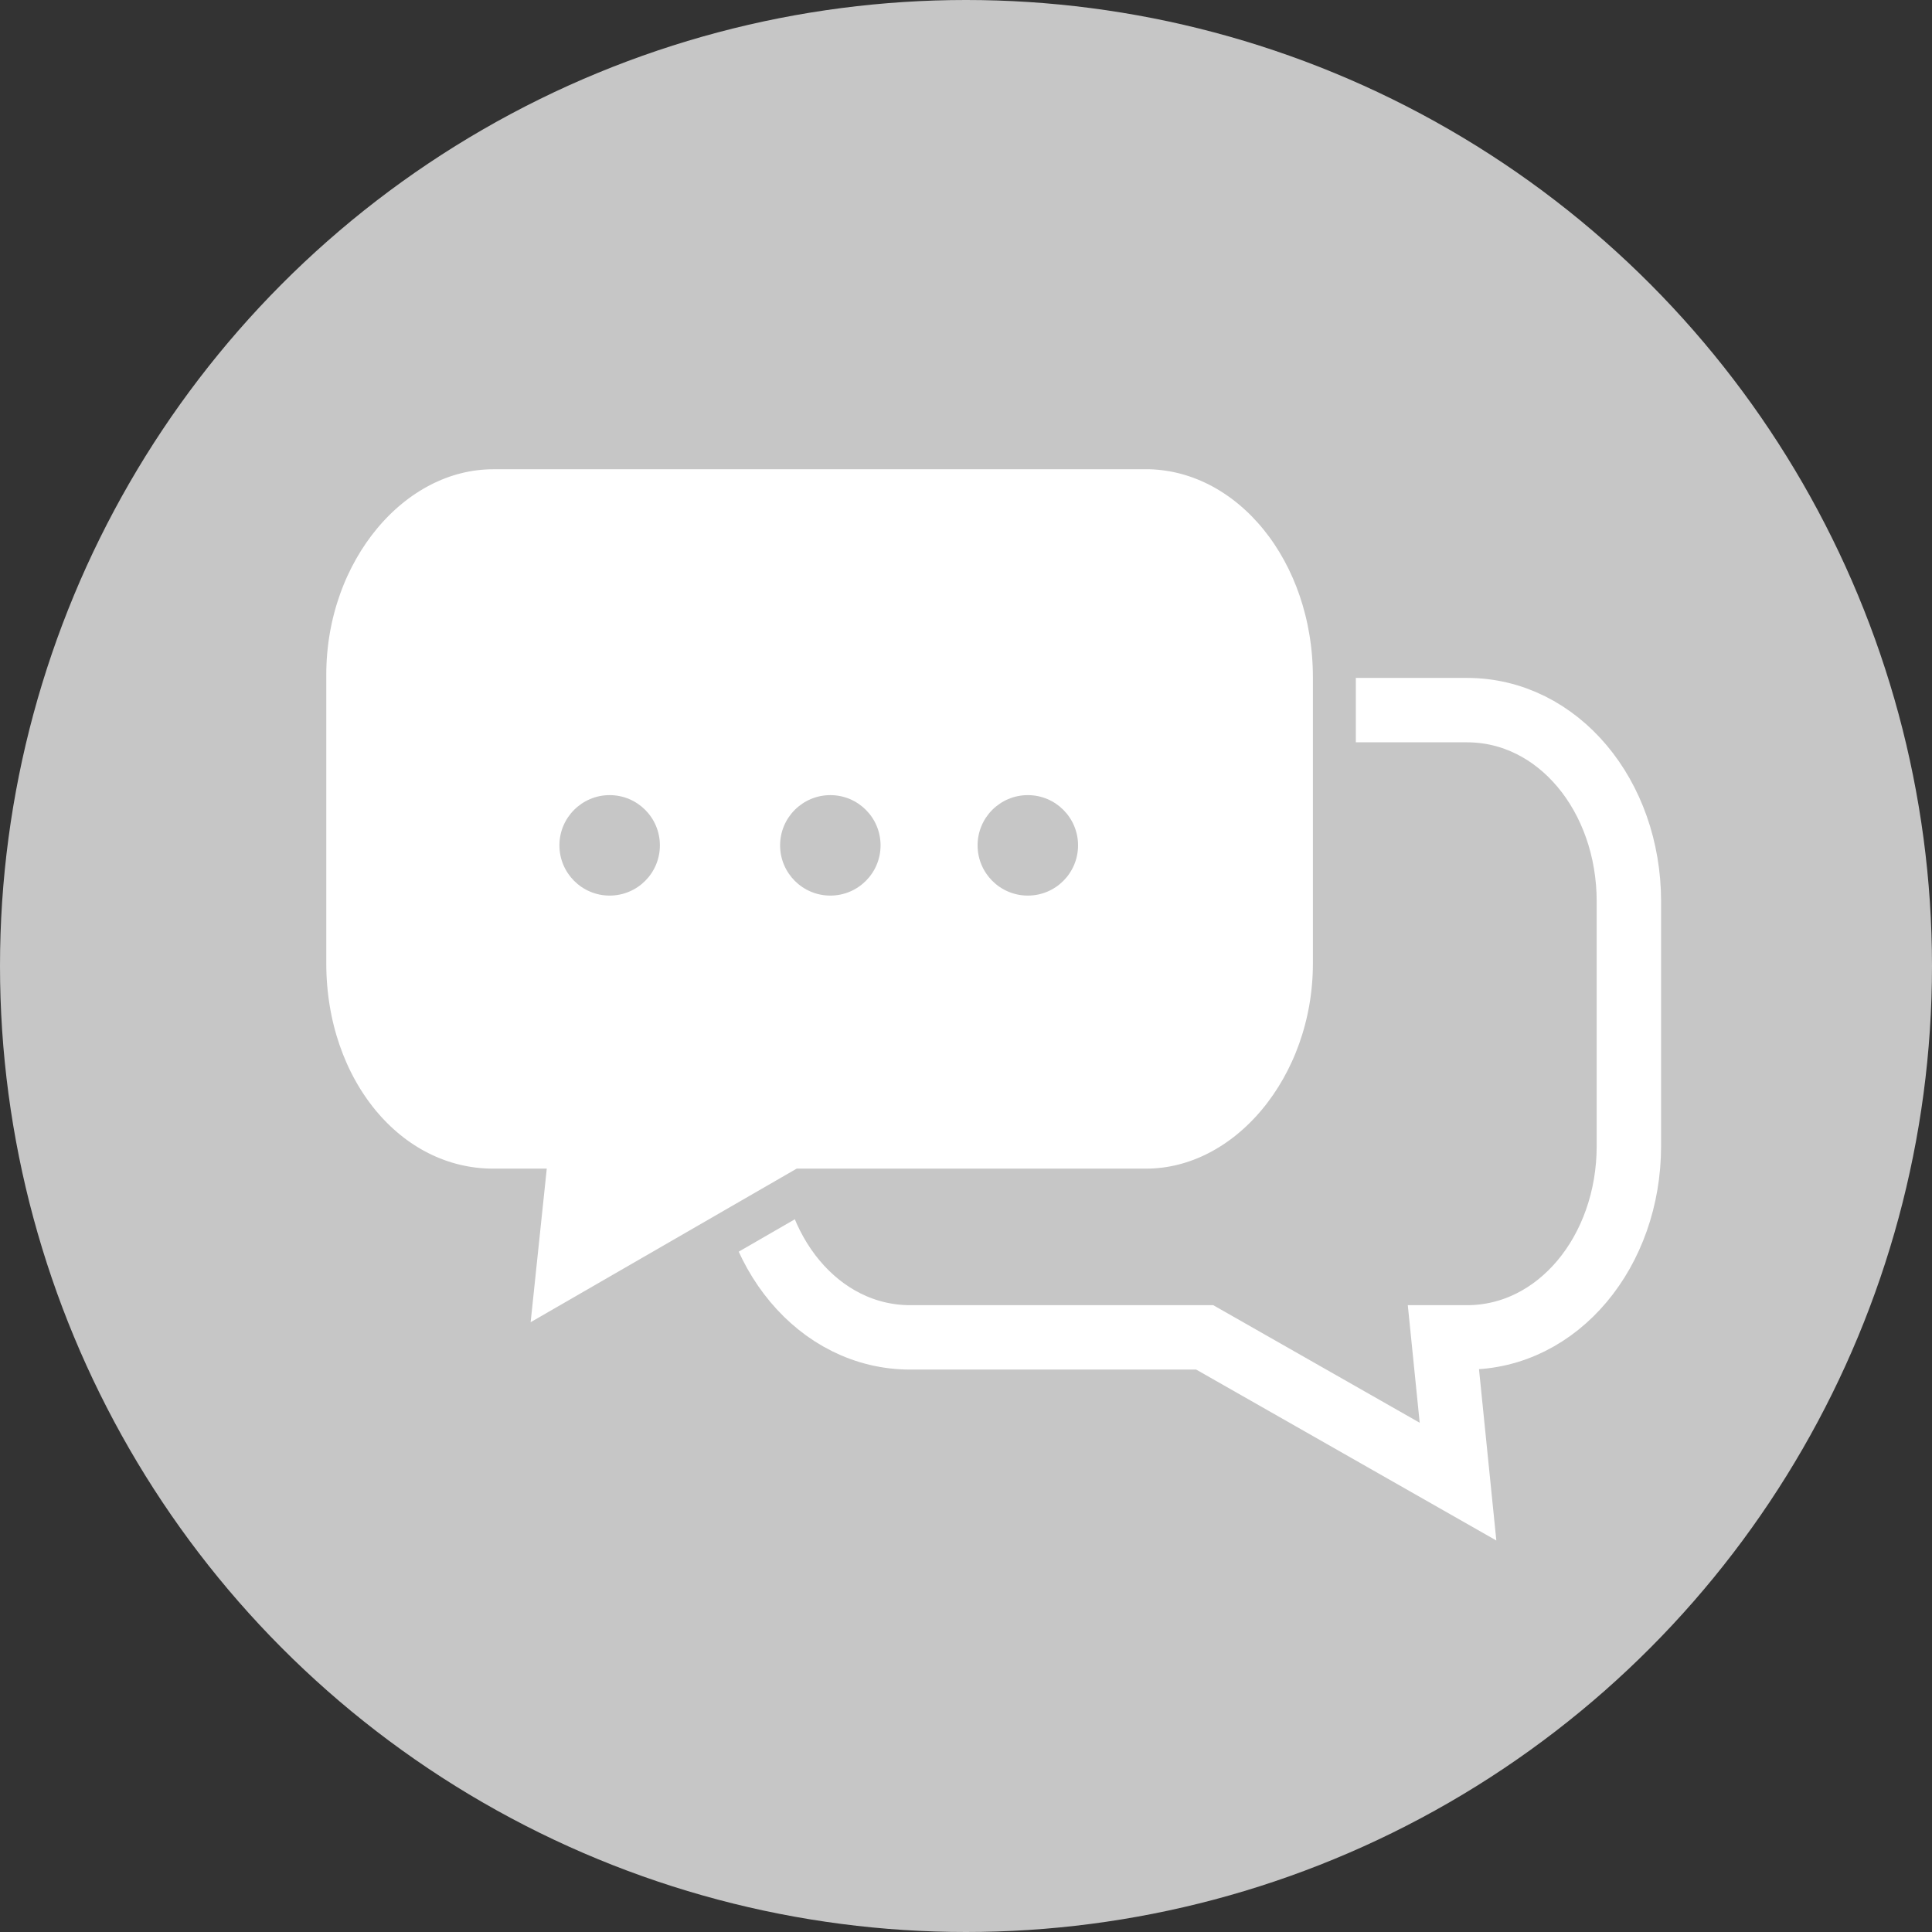 <?xml version="1.0" encoding="UTF-8"?>
<svg xmlns="http://www.w3.org/2000/svg" id="Layer_1" data-name="Layer 1" width="45" height="45" viewBox="0 0 45 45">
  <rect x="0" y="0" width="45" height="45" fill="#333333" stroke="none"/>
  <defs>
    <style>.cls-1,.cls-2{fill:#c6c6c6;}.cls-2{stroke:#fff;stroke-width:1.5px;}.cls-2,.cls-3{stroke-miterlimit:10;}.cls-3{fill:#fff;stroke:#c6c6c6;}</style>
  </defs>
  <g id="Layer_2" data-name="Layer 2">
    <circle class="cls-1" cx="22.5" cy="22.5" r="22.5"></circle>
  </g>
  <g id="Layer_2-2" data-name="Layer 2">
    <g id="Layer_4" data-name="Layer 4">
      <path class="cls-2" d="M19.56,22.91v5.63C19.56,31,21.2,33,23.33,33h6.86l5.9,3.36L35.75,33h.55c2.12,0,3.77-2,3.77-4.46V22.85c0-2.47-1.65-4.46-3.77-4.46h-13C21.2,18.46,19.56,20.44,19.56,22.91Z" transform="translate(-2.13 -1.85)"></path>
    </g>
  </g>
  <g id="Layer_4-2" data-name="Layer 4">
    <path class="cls-3" d="M33.21,17.63v6.66c0,2.88-2,5.28-4.39,5.28h-8l-6.93,4,.42-4h-.69c-2.47,0-4.39-2.33-4.39-5.28V17.56c0-2.88,2-5.28,4.39-5.28h15.3C31.29,12.35,33.21,14.68,33.21,17.63Z" transform="translate(-2.13 -1.85)"></path>
    <circle class="cls-1" cx="14.2" cy="19.69" r="1.17"></circle>
    <circle class="cls-1" cx="19.34" cy="19.69" r="1.17"></circle>
    <circle class="cls-1" cx="23.94" cy="19.69" r="1.17"></circle>
  </g>
</svg>
